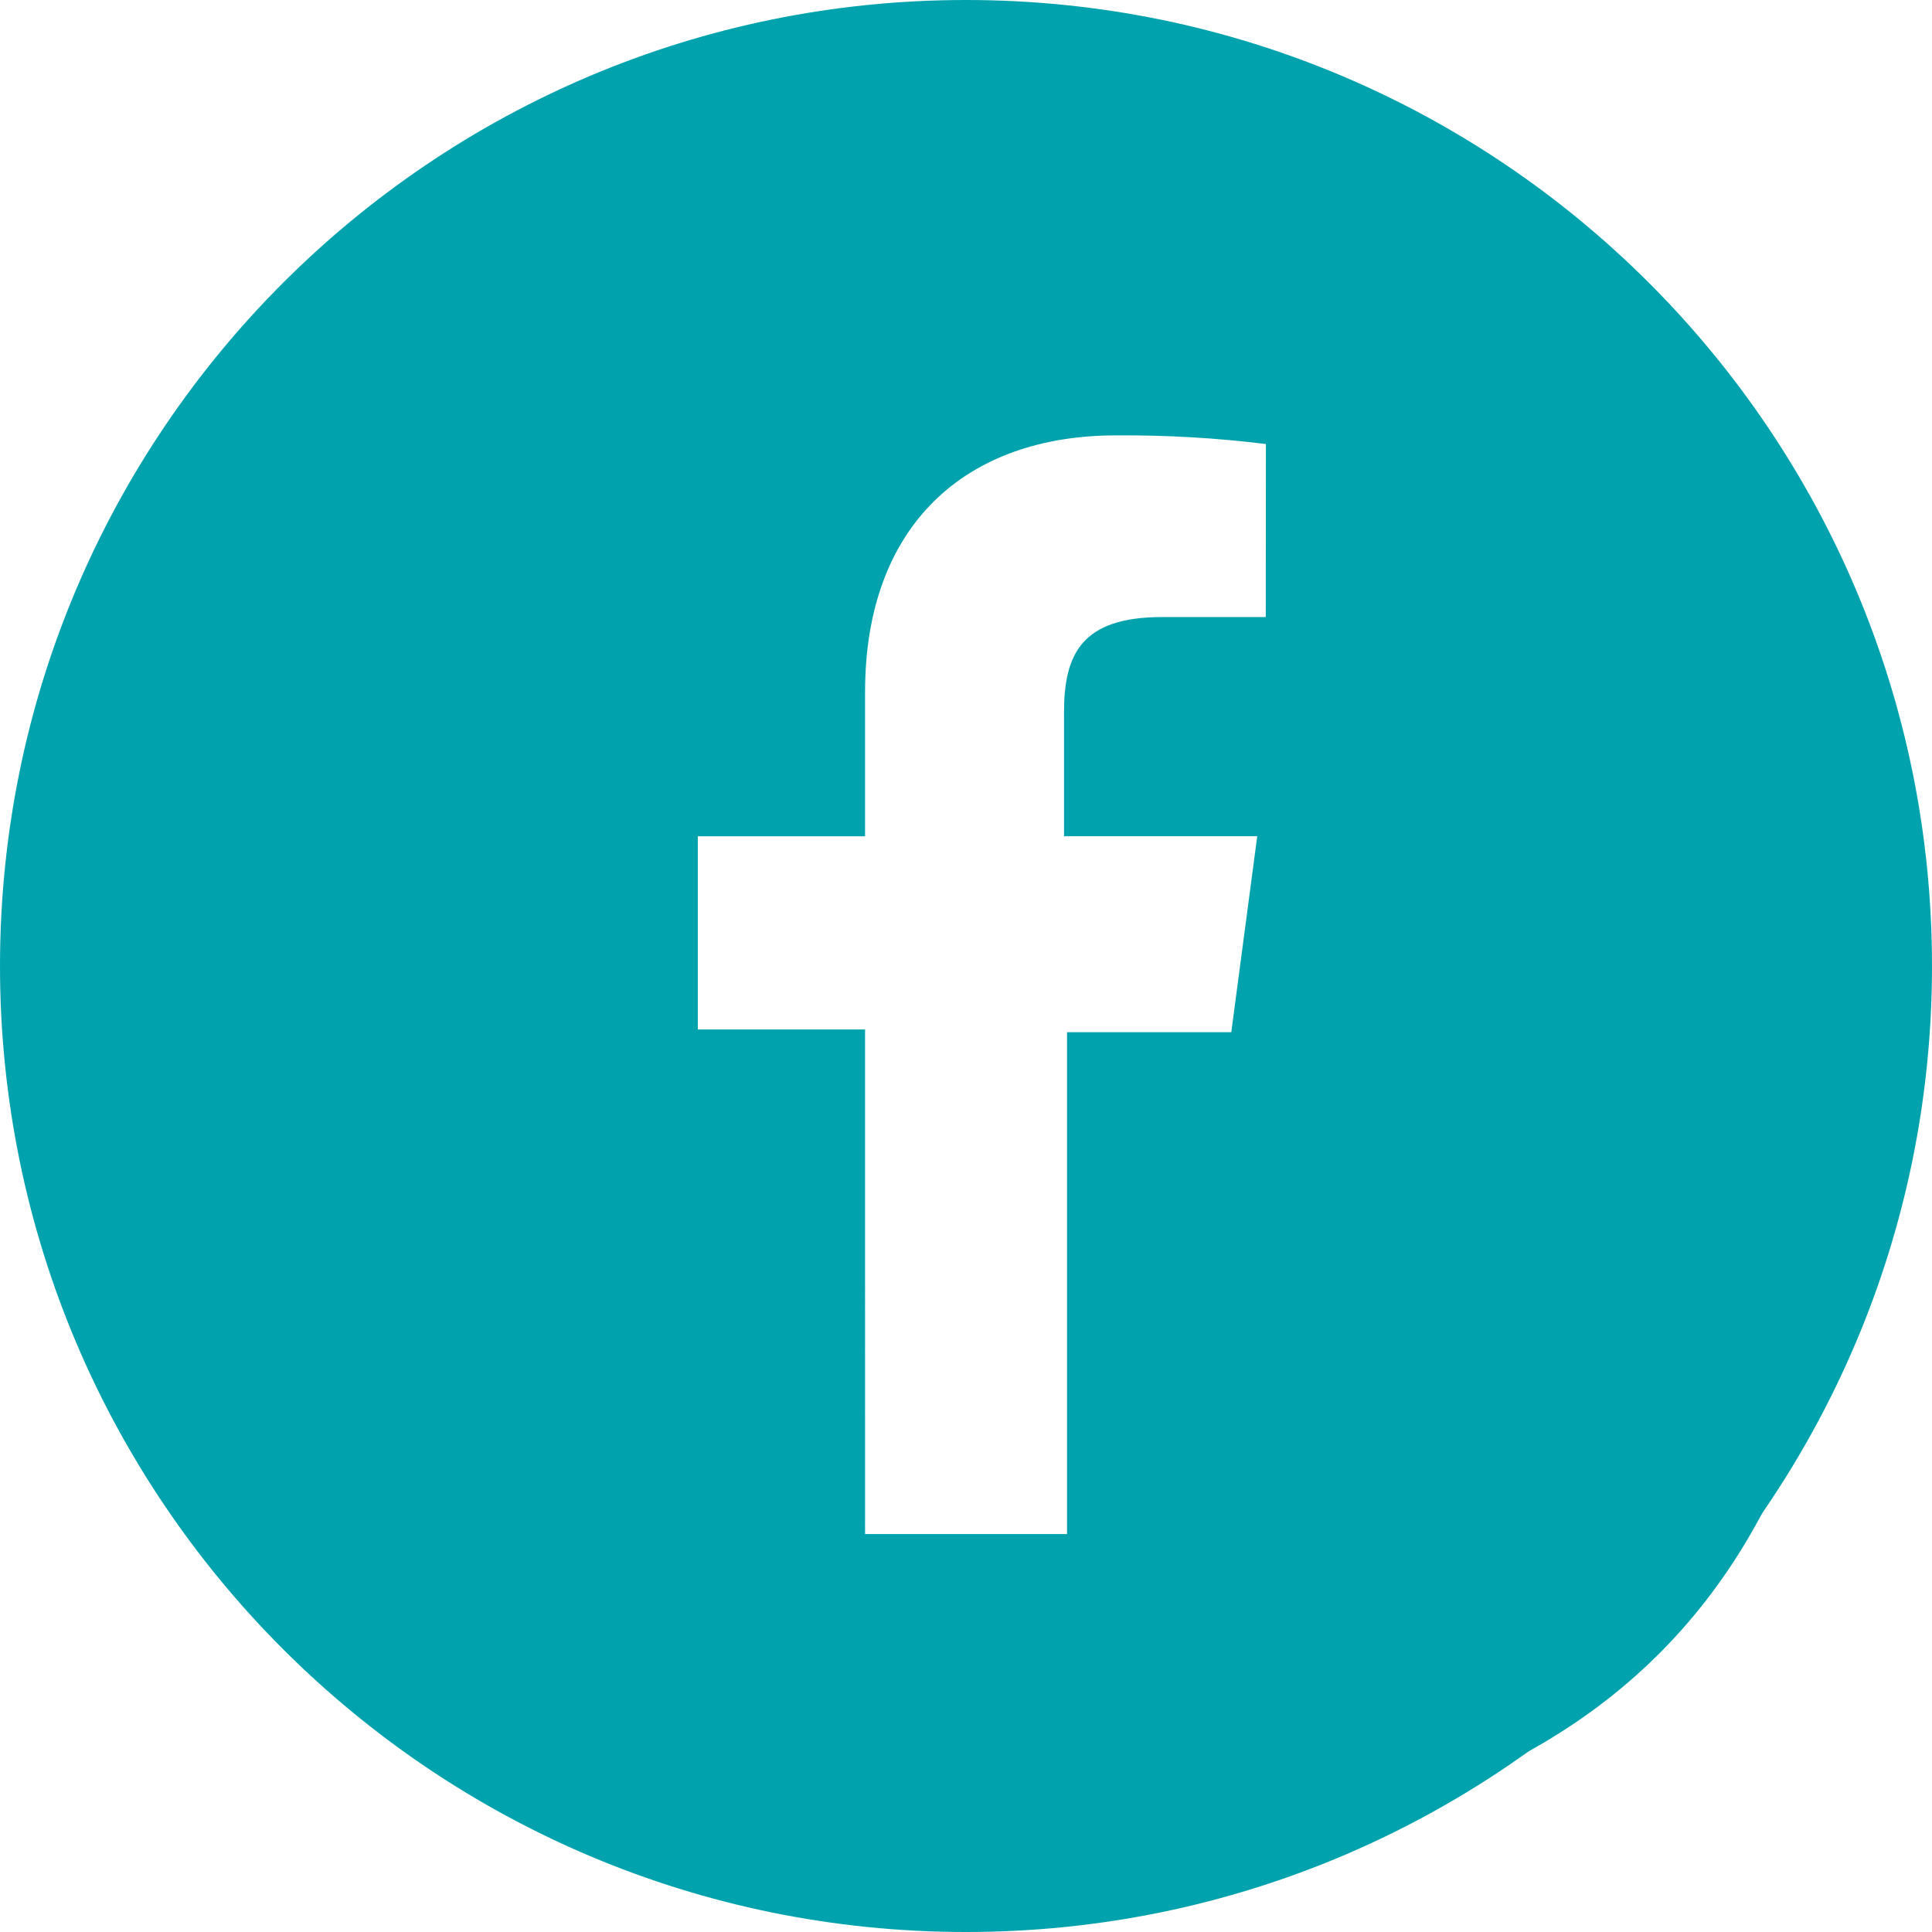 <?xml version="1.0" encoding="utf-8"?>
<!-- Generator: Adobe Illustrator 25.1.0, SVG Export Plug-In . SVG Version: 6.00 Build 0)  -->
<svg version="1.1" id="Layer_1" xmlns="http://www.w3.org/2000/svg" xmlns:xlink="http://www.w3.org/1999/xlink" x="0px" y="0px"
	 viewBox="0 0 70 70" style="enable-background:new 0 0 70 70;" xml:space="preserve">
<style type="text/css">
	.st0{fill:#00A3AD;}
</style>
<path class="st0" d="M35,0C15.67,0,0,15.67,0,35s15.67,35,35,35s35-15.67,35-35S54.33,0,35,0z
	 M34.791,65.507c-16.878-0.027-30.538-13.731-30.511-30.609S18.011,4.36,34.889,4.387
	s30.538,13.731,30.511,30.609c0,0.001-0,0.003-0,0.004
	C65.367,51.875,51.666,65.531,34.791,65.507z"/>
<path class="st0" d="M45.861,22.357h-3.757c-2.925,0-3.552,1.358-3.552,3.448v4.493h7l-0.94,7.1
	h-5.951v18.184h-7.318V37.299H25.283v-7h6.06v-5.224
	c0-6.06,3.657-9.3,9.09-9.3c1.816-0.014,3.631,0.091,5.433,0.313
	L45.861,22.357z M35.627,3.657c-21.941,0-31.866,11.075-31.866,32.91
	s10.03,30.926,31.866,30.926s31.866-8.985,31.866-30.821
	S57.461,3.657,35.627,3.657"/>
</svg>
